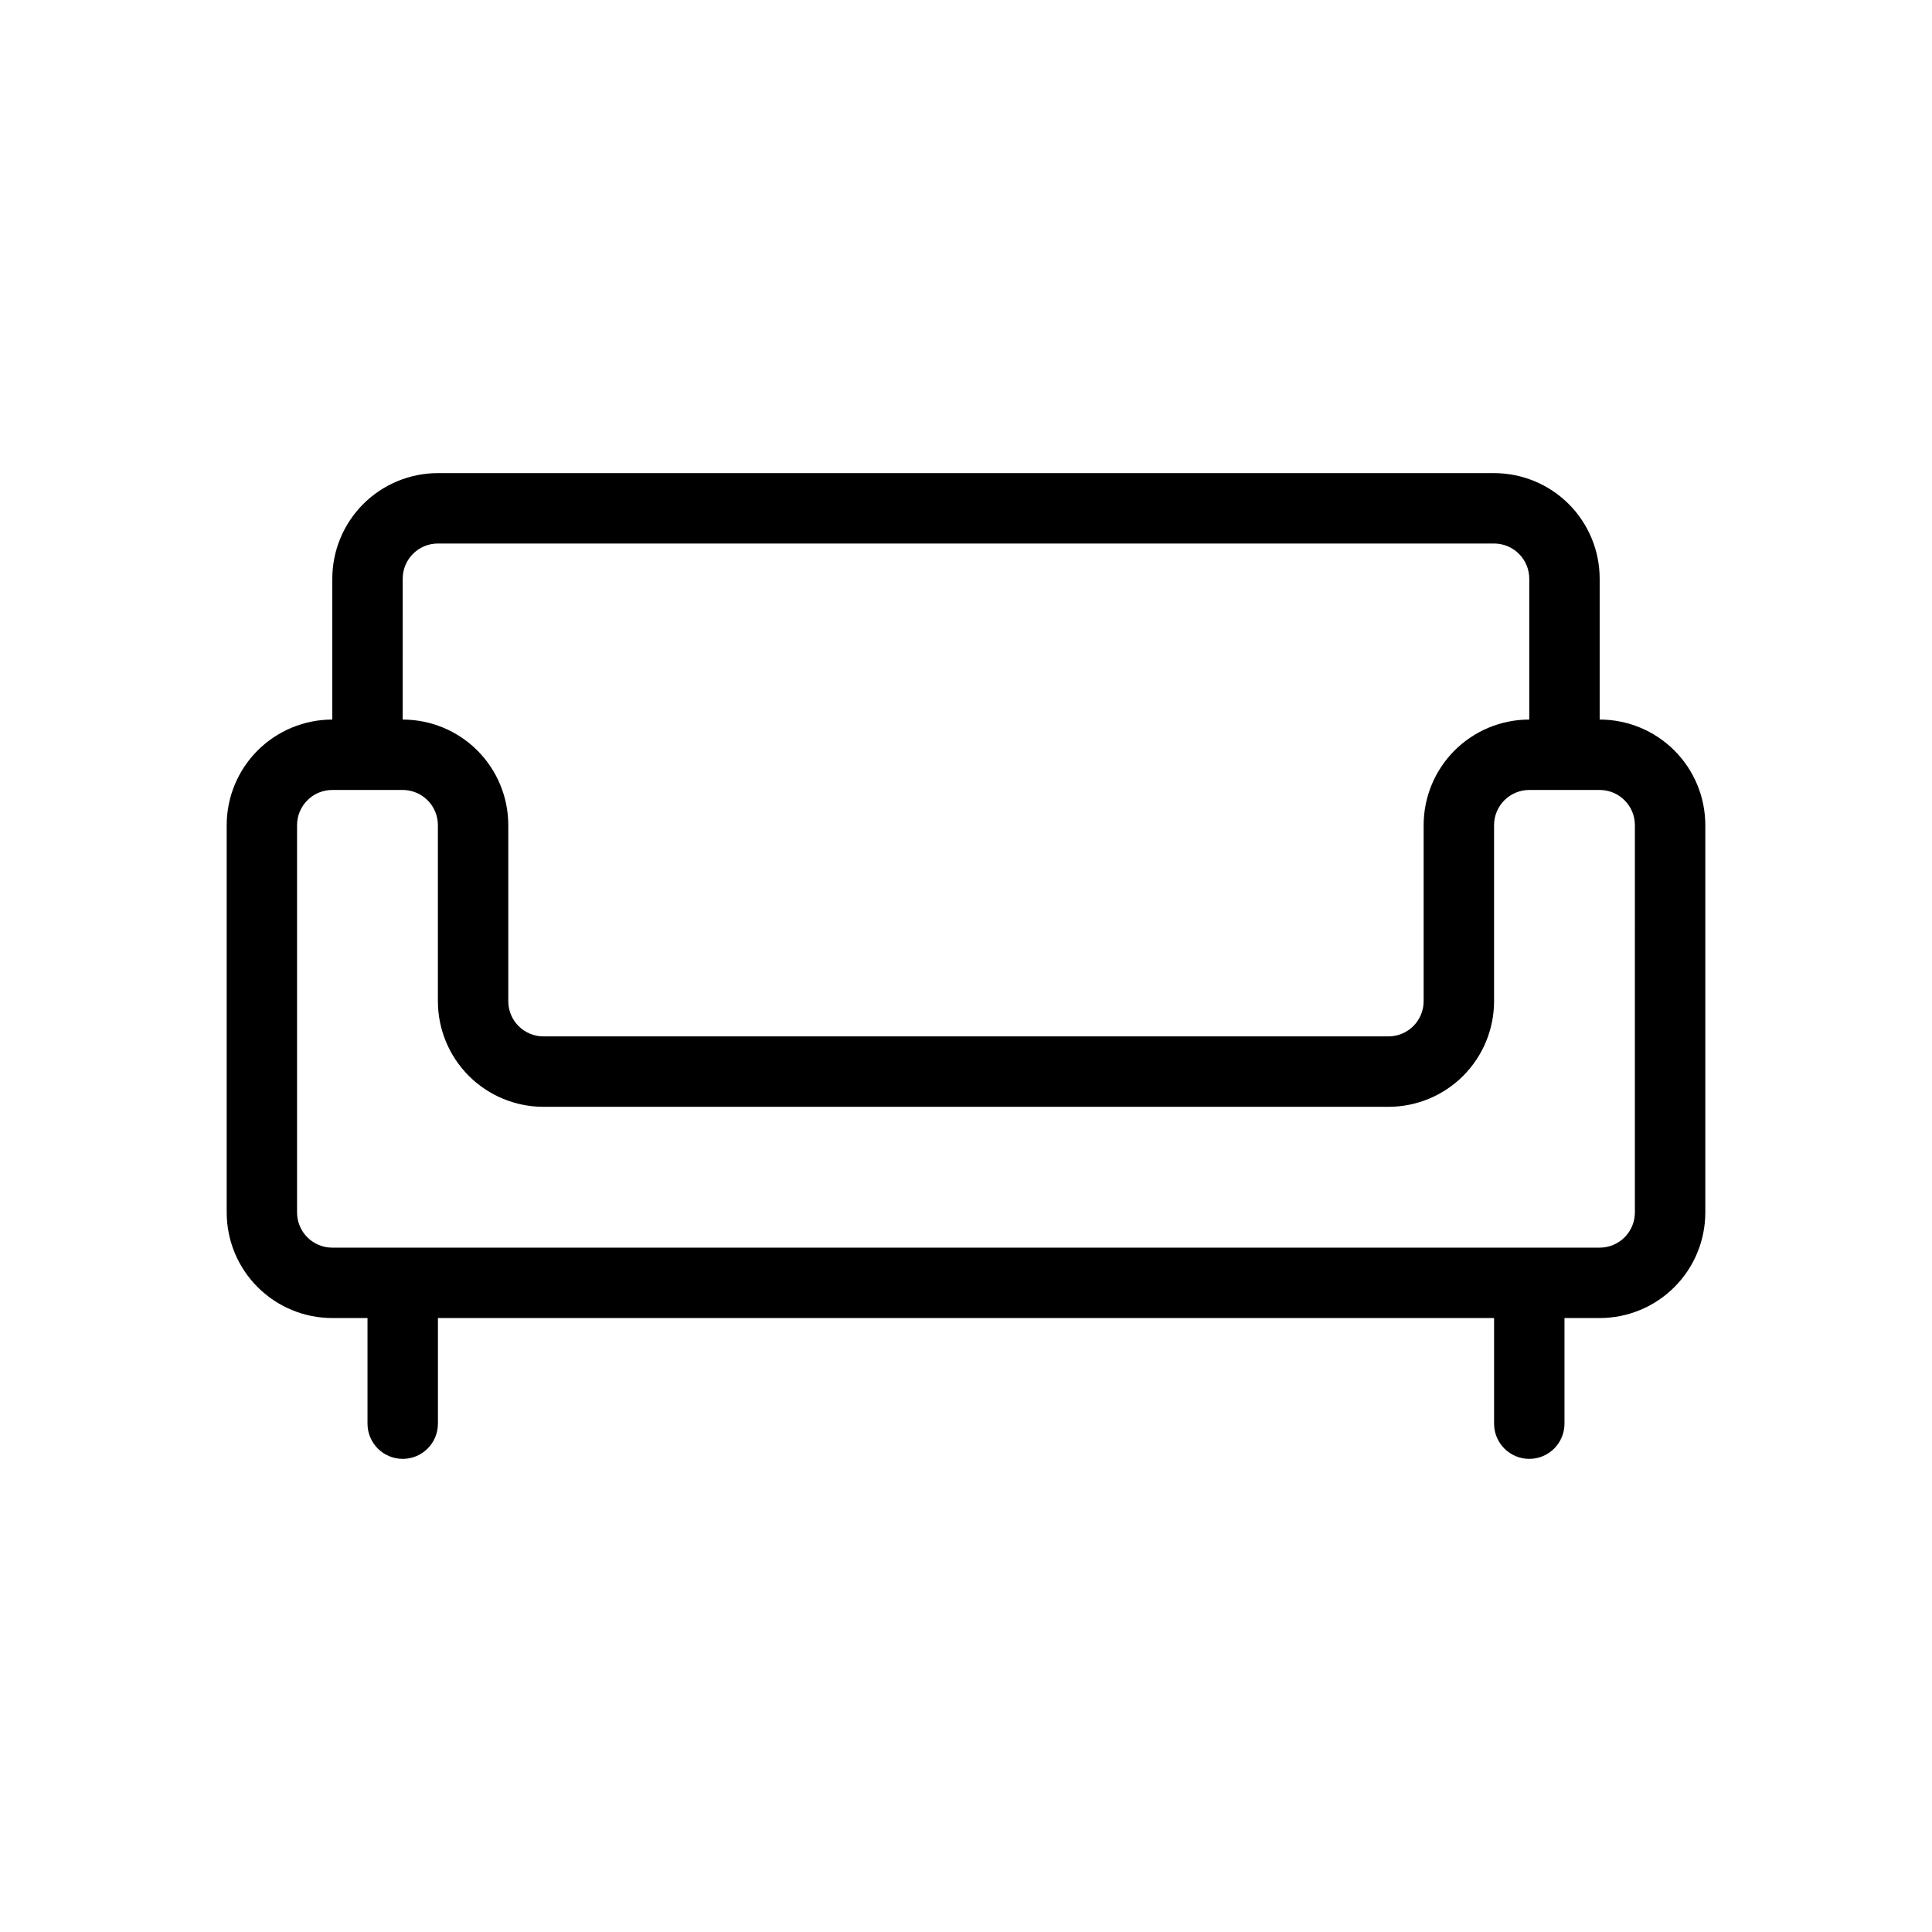 <?xml version="1.0" encoding="UTF-8"?>
<!-- Uploaded to: ICON Repo, www.svgrepo.com, Generator: ICON Repo Mixer Tools -->
<svg fill="#000000" width="800px" height="800px" version="1.1" viewBox="144 144 512 512" xmlns="http://www.w3.org/2000/svg">
 <path d="m567.93 334.69v-37.32c0-7.422-2.949-14.543-8.195-19.793-5.25-5.246-12.371-8.195-19.793-8.195h-279.89c-7.422 0-14.543 2.949-19.789 8.195-5.25 5.25-8.199 12.371-8.199 19.793v37.32c-7.422 0-14.543 2.949-19.793 8.195-5.25 5.25-8.195 12.371-8.195 19.793v102.63c0 7.422 2.945 14.543 8.195 19.789 5.25 5.25 12.371 8.199 19.793 8.199h9.328v27.988c0 2.477 0.984 4.848 2.734 6.598s4.121 2.734 6.598 2.734c2.473 0 4.848-0.984 6.598-2.734s2.731-4.121 2.731-6.598v-27.988h279.89v27.988c0 2.477 0.984 4.848 2.734 6.598s4.121 2.734 6.598 2.734c2.473 0 4.844-0.984 6.594-2.734s2.734-4.121 2.734-6.598v-27.988h9.328c7.426 0 14.543-2.949 19.793-8.199 5.25-5.246 8.199-12.367 8.199-19.789v-102.63c0-7.422-2.949-14.543-8.199-19.793-5.25-5.246-12.367-8.195-19.793-8.195zm-317.21-37.32c0-5.152 4.176-9.332 9.328-9.332h279.89c2.477 0 4.848 0.984 6.598 2.734s2.734 4.121 2.734 6.598v37.32c-7.426 0-14.543 2.949-19.793 8.195-5.25 5.25-8.199 12.371-8.199 19.793v46.648c0 2.477-0.98 4.848-2.731 6.598s-4.125 2.731-6.598 2.731h-223.92c-5.152 0-9.328-4.176-9.328-9.328v-46.648c0-7.422-2.949-14.543-8.199-19.793-5.246-5.246-12.367-8.195-19.789-8.195zm326.54 167.94c0 2.473-0.984 4.848-2.734 6.598-1.75 1.746-4.121 2.731-6.598 2.731h-335.87c-5.152 0-9.332-4.176-9.332-9.328v-102.63c0-5.152 4.18-9.332 9.332-9.332h18.66c2.473 0 4.848 0.984 6.598 2.734s2.731 4.121 2.731 6.598v46.648c0 7.422 2.949 14.543 8.199 19.793 5.25 5.246 12.367 8.195 19.789 8.195h223.92c7.422 0 14.543-2.949 19.789-8.195 5.25-5.25 8.199-12.371 8.199-19.793v-46.648c0-5.152 4.176-9.332 9.332-9.332h18.66-0.004c2.477 0 4.848 0.984 6.598 2.734s2.734 4.121 2.734 6.598z"/>
</svg>